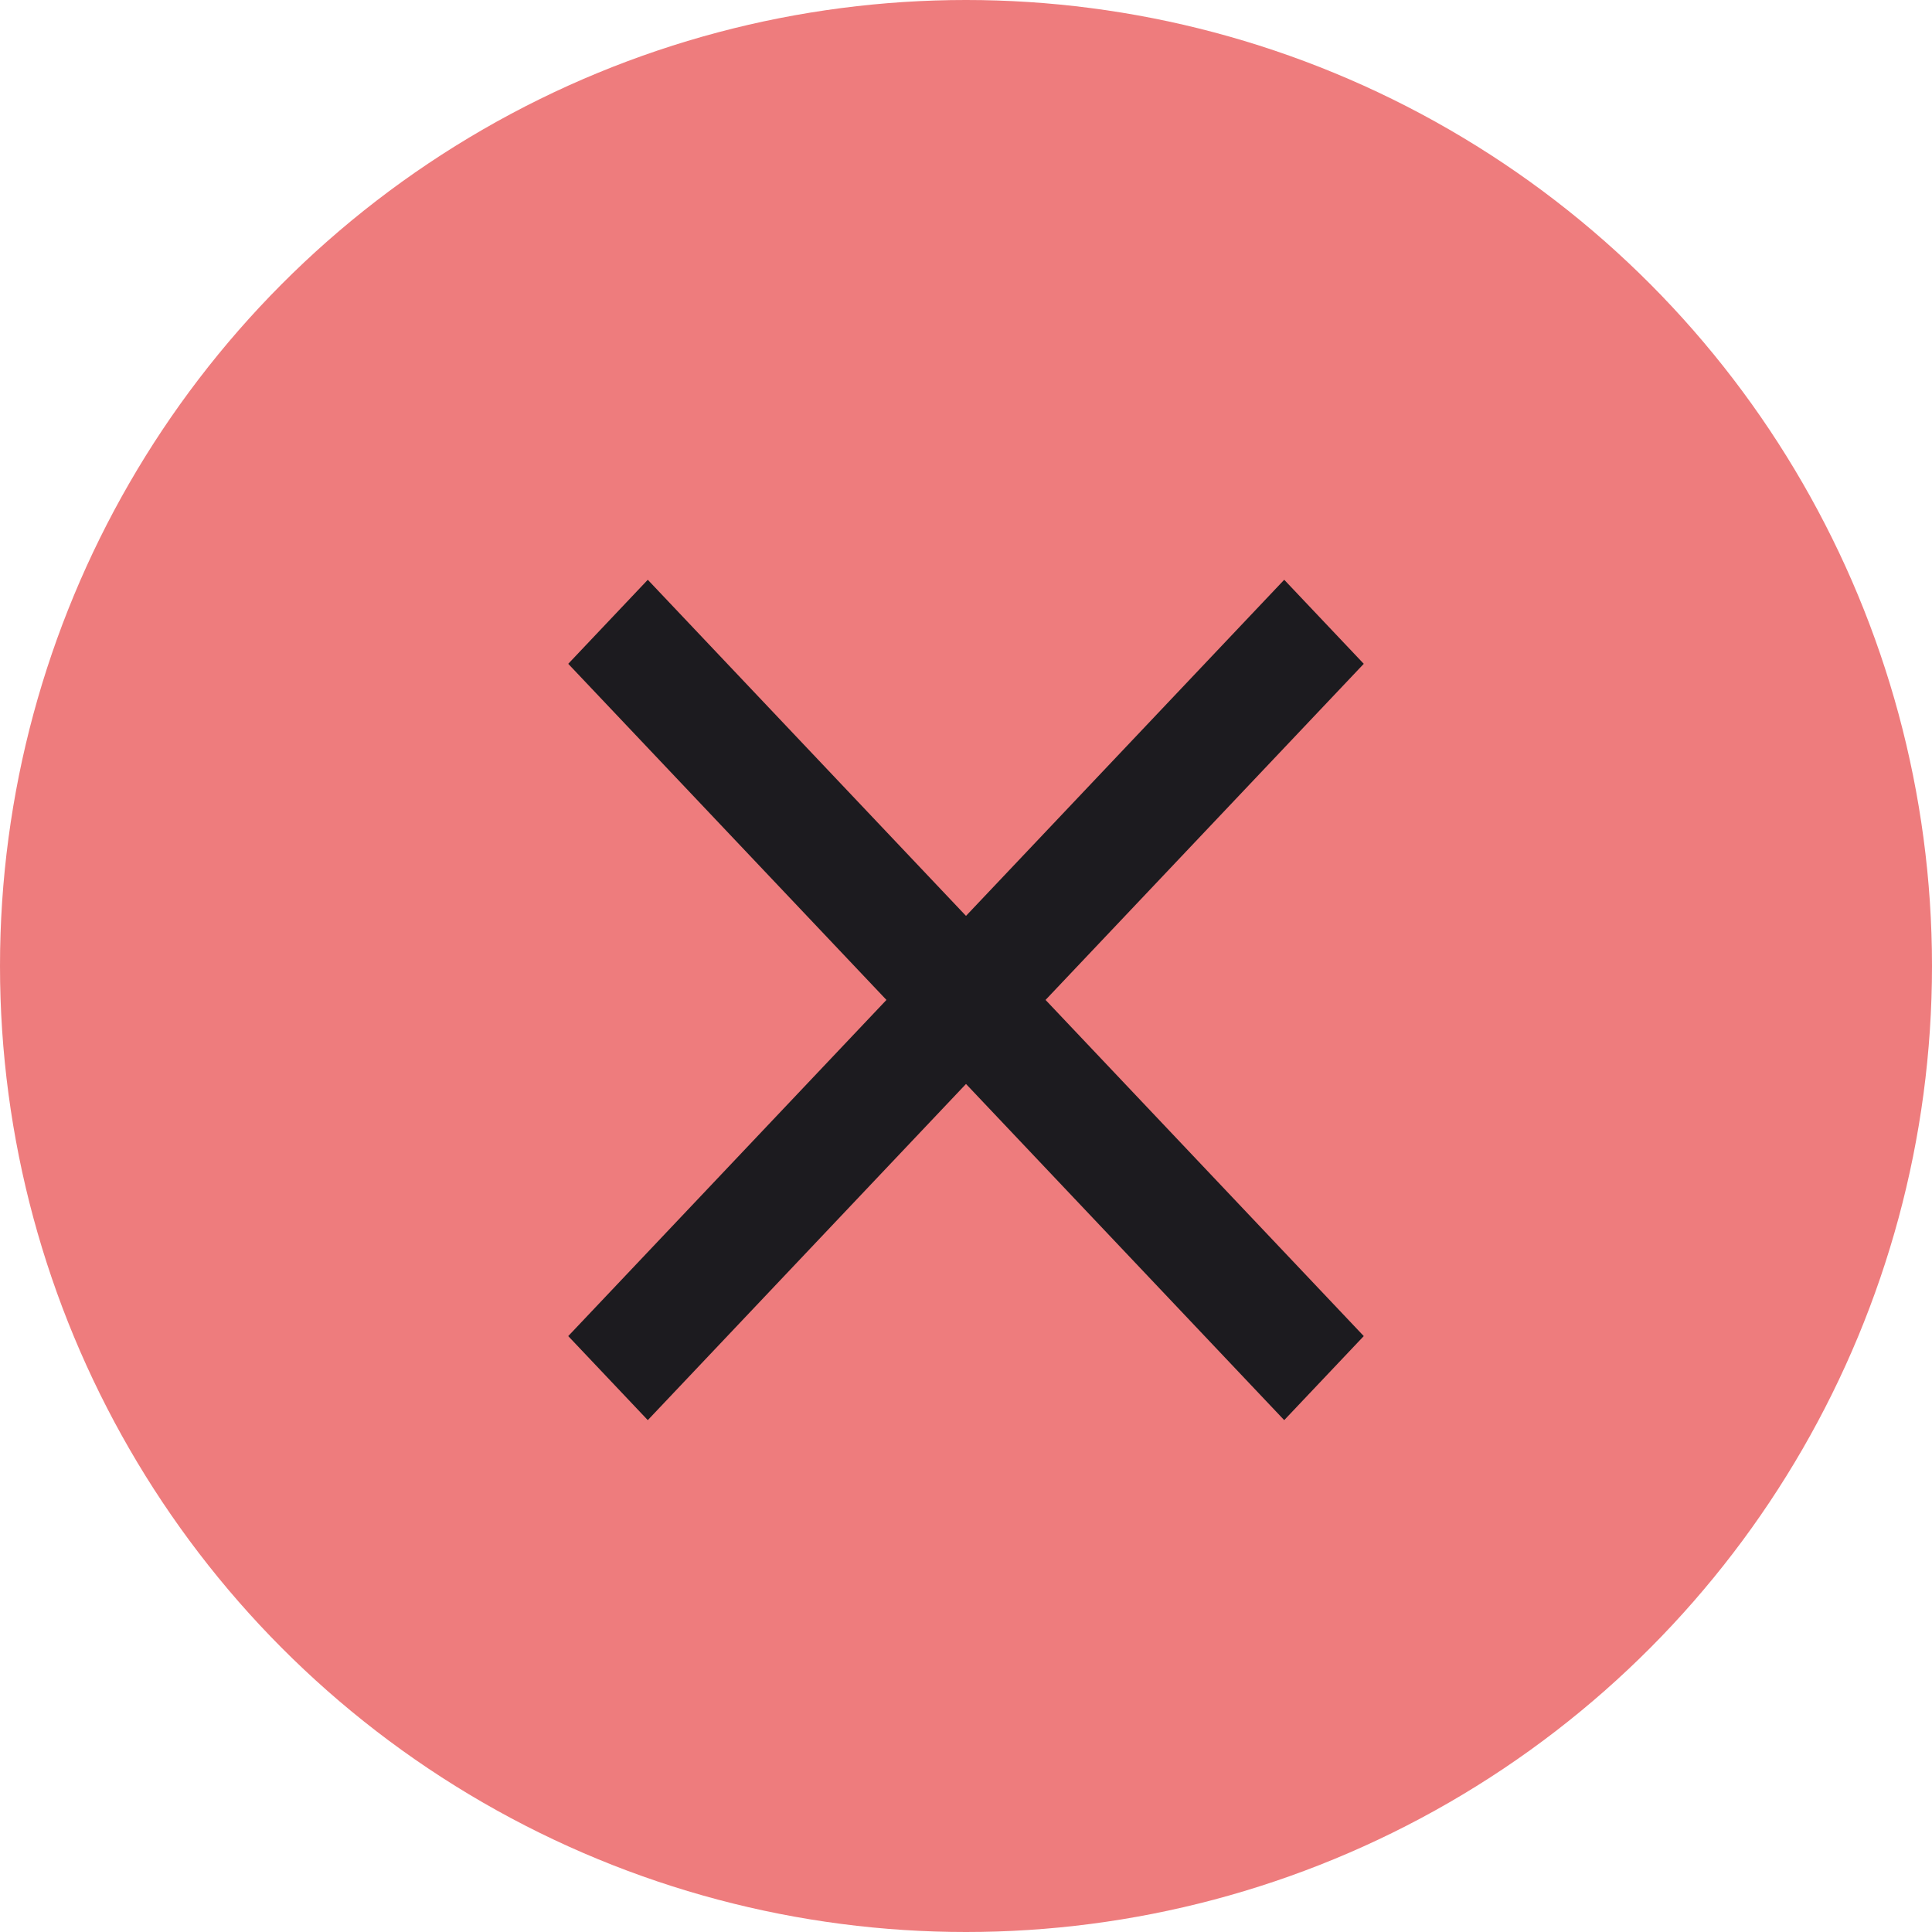 <svg width="34" height="34" viewBox="0 0 34 34" fill="none" xmlns="http://www.w3.org/2000/svg">
<circle cx="17" cy="17" r="17" fill="#EE7C7D"/>
<mask id="mask0_817_7562" style="mask-type:alpha" maskUnits="userSpaceOnUse" x="5" y="5" width="24" height="24">
<rect x="5" y="5" width="24" height="24" fill="#D9D9D9"/>
</mask>
<g mask="url(#mask0_817_7562)">
<path d="M11.4 24.992L10 23.513L15.6 17.597L10 11.682L11.4 10.203L17 16.118L22.6 10.203L24 11.682L18.4 17.597L24 23.513L22.6 24.992L17 19.076L11.4 24.992Z" fill="#1C1B1F"/>
</g>
</svg>
